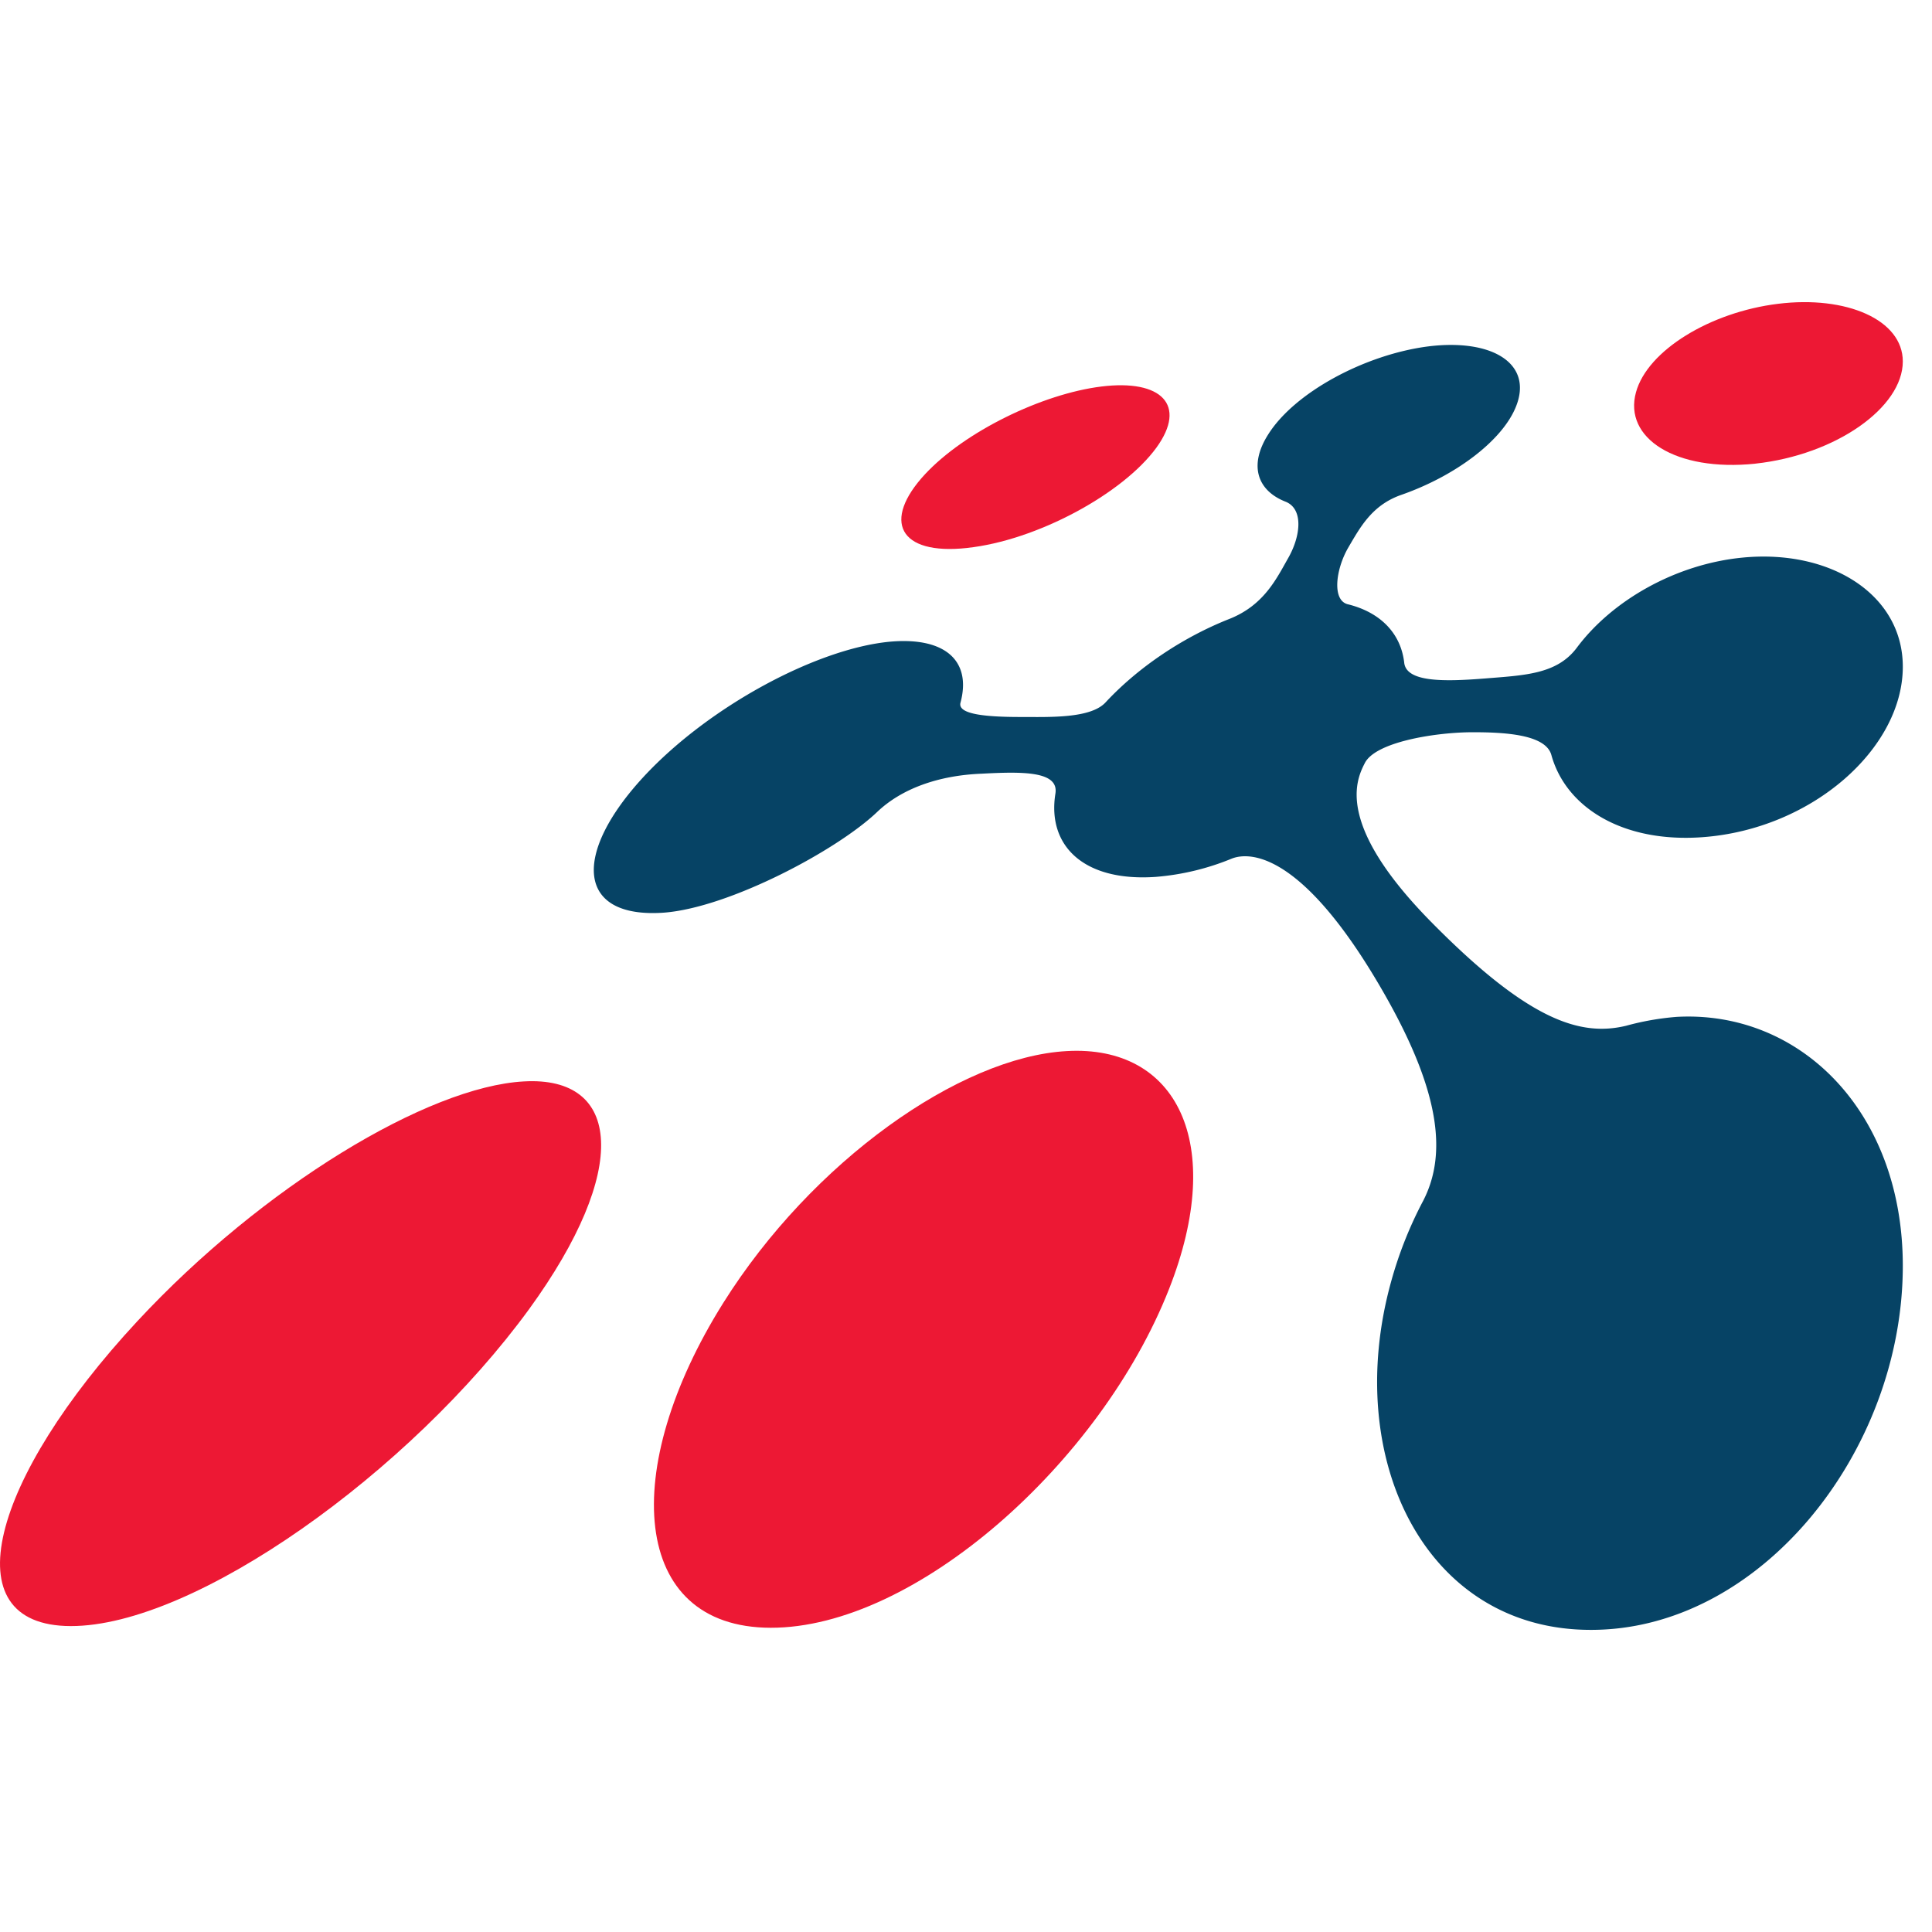 <svg height="55" width="55" xmlns="http://www.w3.org/2000/svg"><path d="M27.527 15.6c-1.944.21-2.42-.775-1.196-2.097 1.129-1.215 3.337-2.292 5.027-2.5 1.706-.21 2.443.526 1.564 1.739-.961 1.32-3.422 2.65-5.395 2.857M2.012 46.291c-3.438-.008-2.25-4.216 1.899-8.68 3.564-3.836 8.272-6.677 11-6.825 2.778-.162 3.036 2.513.152 6.482-3.382 4.638-9.52 9.03-13.05 9.023m19.924.048c-3.99-.008-4.316-4.517-1.347-9.248 2.526-4.024 6.736-7.002 9.78-7.169 3.122-.178 4.552 2.606 2.91 6.774-1.938 4.934-7.226 9.653-11.343 9.643M49.97 13.2c-2.267.234-3.757-.728-3.397-2.033.328-1.194 2.12-2.282 4.041-2.518 1.95-.242 3.555.455 3.555 1.64 0 1.307-1.899 2.66-4.2 2.91" fill="#ed1834"/><path d="M47.737 28.948a7.698 7.698 0 00-1.448.254c-1.287.308-2.751-.132-5.496-2.905-2.786-2.806-2.193-4.08-1.94-4.573.3-.593 1.94-.862 2.977-.878 1.005-.007 2.175.06 2.335.65.41 1.482 2.016 2.503 4.301 2.337 3.12-.227 5.703-2.526 5.703-4.853 0-2.058-2.065-3.354-4.575-3.105-1.873.185-3.69 1.2-4.711 2.572-.567.75-1.487.777-2.6.867-1.164.093-2.261.115-2.309-.459-.1-.83-.679-1.42-1.589-1.649-.478-.098-.361-1.004 0-1.622.335-.57.668-1.196 1.489-1.49 1.546-.536 2.902-1.547 3.288-2.533.475-1.206-.669-1.924-2.493-1.701-1.8.228-3.816 1.307-4.569 2.512-.552.87-.316 1.597.51 1.915.494.21.42.956.076 1.575-.342.601-.694 1.36-1.682 1.755-1.296.51-2.577 1.355-3.523 2.37-.424.473-1.596.424-2.434.424-1.11 0-1.779-.1-1.705-.403.325-1.204-.445-1.889-2.034-1.738-2.083.208-5.12 1.841-6.967 3.823-2.059 2.215-1.933 4.065.56 3.888 1.857-.143 4.928-1.774 6.074-2.87.686-.652 1.722-1.036 2.97-1.086 1.145-.06 2.207-.082 2.1.569-.237 1.48.802 2.516 2.869 2.368a7.18 7.18 0 002.156-.521c.586-.225 2.126-.074 4.404 3.966 1.577 2.802 1.688 4.514 1.043 5.773a11.385 11.385 0 00-.918 2.317c-1.39 5.034.978 9.893 5.67 9.902 4.843.02 8.9-5.082 8.9-10.365 0-4.381-2.918-7.276-6.432-7.086" fill="#064365"/></svg>